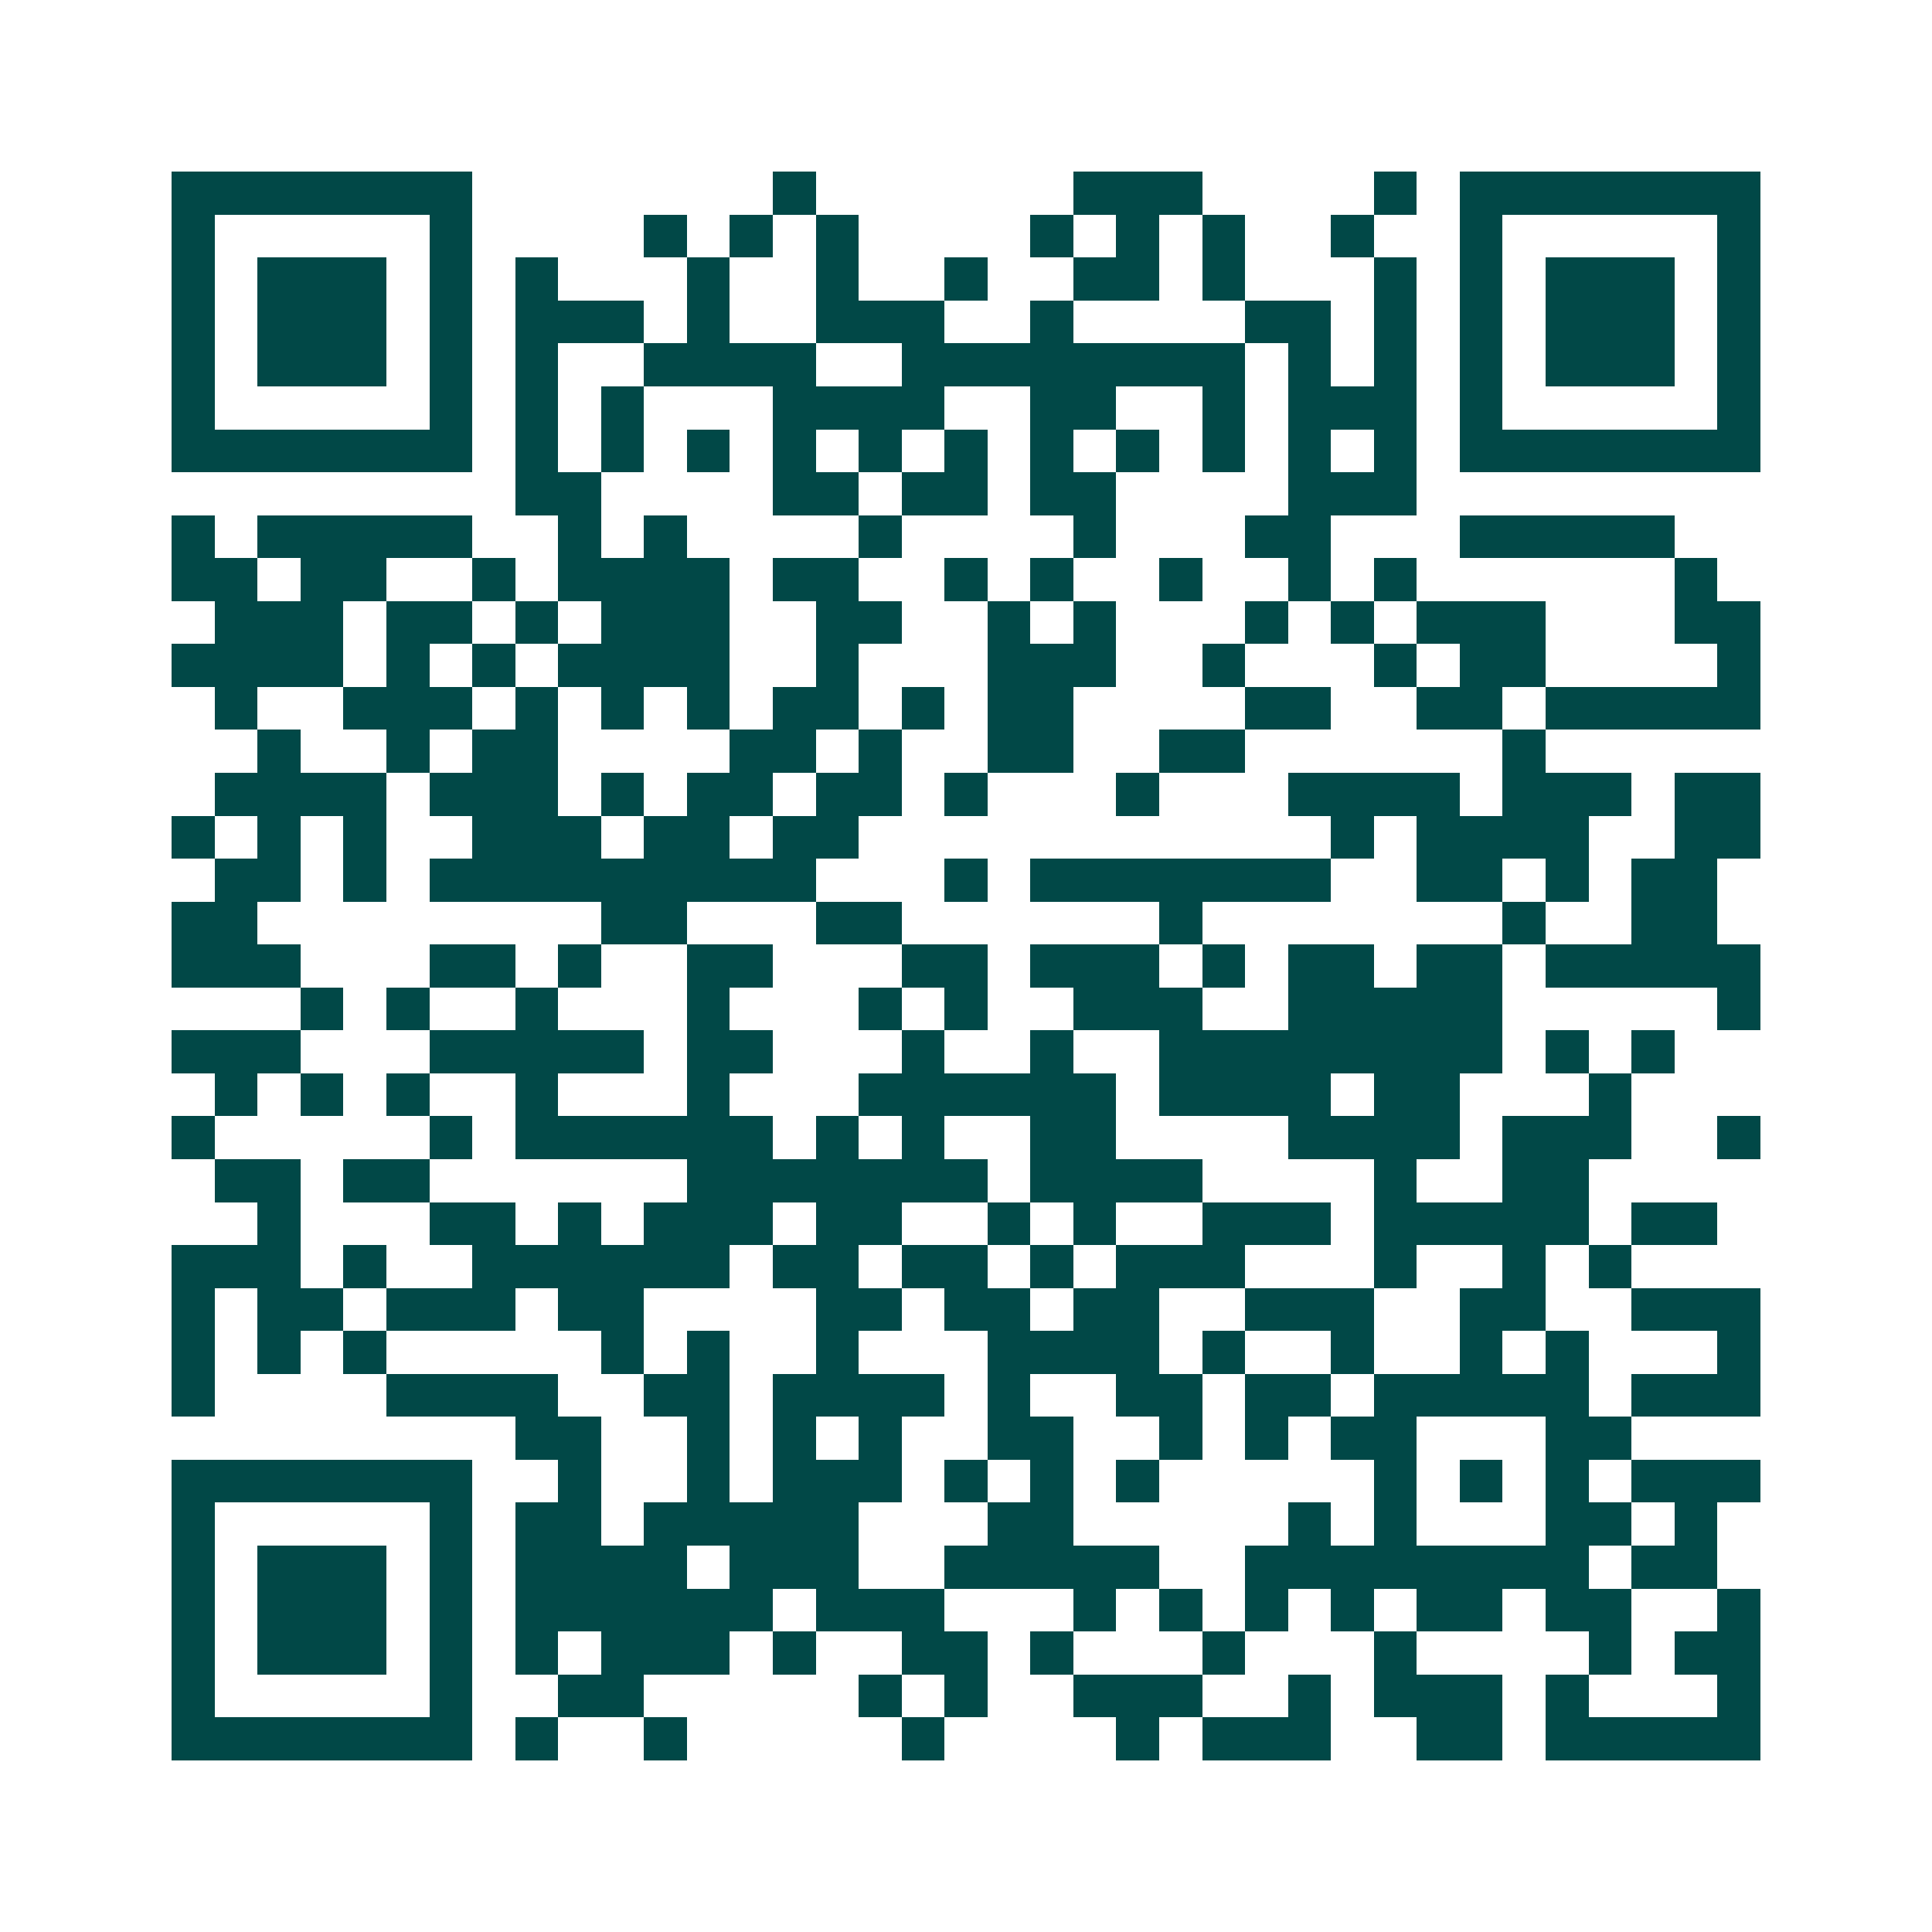<svg xmlns="http://www.w3.org/2000/svg" width="200" height="200" viewBox="0 0 45 45" shape-rendering="crispEdges"><path fill="#ffffff" d="M0 0h45v45H0z"/><path stroke="#014847" d="M4 4.5h7m7 0h1m6 0h3m4 0h1m1 0h7M4 5.5h1m5 0h1m4 0h1m1 0h1m1 0h1m4 0h1m1 0h1m1 0h1m2 0h1m2 0h1m5 0h1M4 6.5h1m1 0h3m1 0h1m1 0h1m3 0h1m2 0h1m2 0h1m2 0h2m1 0h1m3 0h1m1 0h1m1 0h3m1 0h1M4 7.5h1m1 0h3m1 0h1m1 0h3m1 0h1m2 0h3m2 0h1m4 0h2m1 0h1m1 0h1m1 0h3m1 0h1M4 8.5h1m1 0h3m1 0h1m1 0h1m2 0h4m2 0h8m1 0h1m1 0h1m1 0h1m1 0h3m1 0h1M4 9.5h1m5 0h1m1 0h1m1 0h1m3 0h4m2 0h2m2 0h1m1 0h3m1 0h1m5 0h1M4 10.5h7m1 0h1m1 0h1m1 0h1m1 0h1m1 0h1m1 0h1m1 0h1m1 0h1m1 0h1m1 0h1m1 0h1m1 0h7M12 11.5h2m4 0h2m1 0h2m1 0h2m4 0h3M4 12.5h1m1 0h5m2 0h1m1 0h1m4 0h1m4 0h1m3 0h2m3 0h5M4 13.5h2m1 0h2m2 0h1m1 0h4m1 0h2m2 0h1m1 0h1m2 0h1m2 0h1m1 0h1m6 0h1M5 14.5h3m1 0h2m1 0h1m1 0h3m2 0h2m2 0h1m1 0h1m3 0h1m1 0h1m1 0h3m3 0h2M4 15.5h4m1 0h1m1 0h1m1 0h4m2 0h1m3 0h3m2 0h1m3 0h1m1 0h2m4 0h1M5 16.5h1m2 0h3m1 0h1m1 0h1m1 0h1m1 0h2m1 0h1m1 0h2m4 0h2m2 0h2m1 0h5M6 17.5h1m2 0h1m1 0h2m4 0h2m1 0h1m2 0h2m2 0h2m6 0h1M5 18.5h4m1 0h3m1 0h1m1 0h2m1 0h2m1 0h1m3 0h1m3 0h4m1 0h3m1 0h2M4 19.5h1m1 0h1m1 0h1m2 0h3m1 0h2m1 0h2m11 0h1m1 0h4m2 0h2M5 20.5h2m1 0h1m1 0h9m3 0h1m1 0h7m2 0h2m1 0h1m1 0h2M4 21.5h2m8 0h2m3 0h2m6 0h1m7 0h1m2 0h2M4 22.5h3m3 0h2m1 0h1m2 0h2m3 0h2m1 0h3m1 0h1m1 0h2m1 0h2m1 0h5M7 23.5h1m1 0h1m2 0h1m3 0h1m3 0h1m1 0h1m2 0h3m2 0h5m5 0h1M4 24.5h3m3 0h5m1 0h2m3 0h1m2 0h1m2 0h8m1 0h1m1 0h1M5 25.5h1m1 0h1m1 0h1m2 0h1m3 0h1m3 0h6m1 0h4m1 0h2m3 0h1M4 26.5h1m5 0h1m1 0h6m1 0h1m1 0h1m2 0h2m4 0h4m1 0h3m2 0h1M5 27.5h2m1 0h2m6 0h7m1 0h4m4 0h1m2 0h2M6 28.5h1m3 0h2m1 0h1m1 0h3m1 0h2m2 0h1m1 0h1m2 0h3m1 0h5m1 0h2M4 29.5h3m1 0h1m2 0h6m1 0h2m1 0h2m1 0h1m1 0h3m3 0h1m2 0h1m1 0h1M4 30.5h1m1 0h2m1 0h3m1 0h2m4 0h2m1 0h2m1 0h2m2 0h3m2 0h2m2 0h3M4 31.5h1m1 0h1m1 0h1m5 0h1m1 0h1m2 0h1m3 0h4m1 0h1m2 0h1m2 0h1m1 0h1m3 0h1M4 32.5h1m4 0h4m2 0h2m1 0h4m1 0h1m2 0h2m1 0h2m1 0h5m1 0h3M12 33.5h2m2 0h1m1 0h1m1 0h1m2 0h2m2 0h1m1 0h1m1 0h2m3 0h2M4 34.5h7m2 0h1m2 0h1m1 0h3m1 0h1m1 0h1m1 0h1m5 0h1m1 0h1m1 0h1m1 0h3M4 35.5h1m5 0h1m1 0h2m1 0h5m3 0h2m5 0h1m1 0h1m3 0h2m1 0h1M4 36.5h1m1 0h3m1 0h1m1 0h4m1 0h3m2 0h5m2 0h8m1 0h2M4 37.5h1m1 0h3m1 0h1m1 0h6m1 0h3m3 0h1m1 0h1m1 0h1m1 0h1m1 0h2m1 0h2m2 0h1M4 38.5h1m1 0h3m1 0h1m1 0h1m1 0h3m1 0h1m2 0h2m1 0h1m3 0h1m3 0h1m4 0h1m1 0h2M4 39.5h1m5 0h1m2 0h2m5 0h1m1 0h1m2 0h3m2 0h1m1 0h3m1 0h1m3 0h1M4 40.5h7m1 0h1m2 0h1m5 0h1m4 0h1m1 0h3m2 0h2m1 0h5"/></svg>
